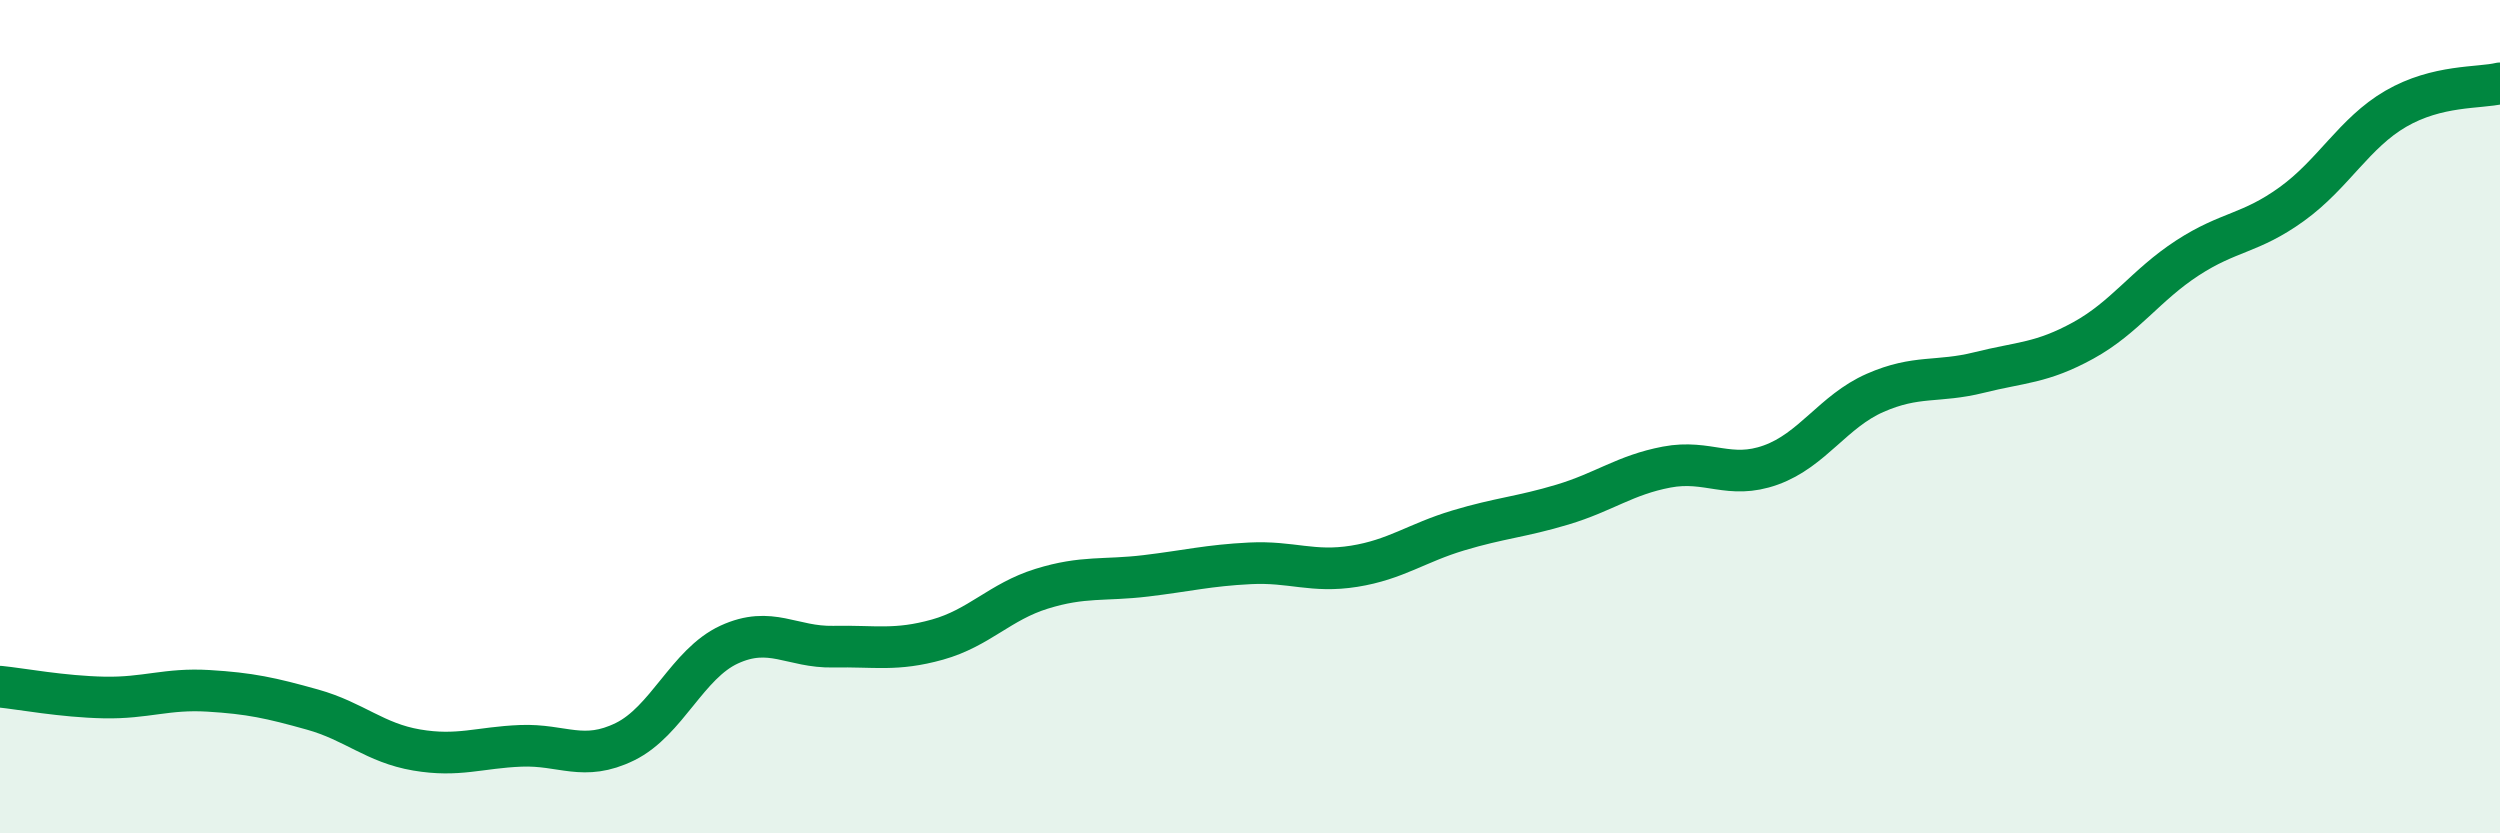 
    <svg width="60" height="20" viewBox="0 0 60 20" xmlns="http://www.w3.org/2000/svg">
      <path
        d="M 0,16.48 C 0.5,16.53 1.5,16.72 2.5,16.74 C 3.5,16.76 4,16.52 5,16.58 C 6,16.64 6.5,16.75 7.5,17.03 C 8.5,17.31 9,17.83 10,18 C 11,18.17 11.5,17.94 12.5,17.9 C 13.5,17.86 14,18.29 15,17.8 C 16,17.31 16.5,15.93 17.5,15.47 C 18.5,15.01 19,15.54 20,15.52 C 21,15.5 21.5,15.63 22.5,15.35 C 23.5,15.07 24,14.44 25,14.13 C 26,13.82 26.5,13.94 27.5,13.82 C 28.5,13.7 29,13.57 30,13.52 C 31,13.47 31.5,13.75 32.5,13.59 C 33.5,13.43 34,13.03 35,12.73 C 36,12.43 36.5,12.41 37.5,12.11 C 38.5,11.81 39,11.4 40,11.21 C 41,11.02 41.5,11.52 42.5,11.16 C 43.5,10.8 44,9.87 45,9.43 C 46,8.99 46.5,9.19 47.5,8.94 C 48.5,8.69 49,8.72 50,8.17 C 51,7.62 51.5,6.84 52.5,6.19 C 53.5,5.54 54,5.62 55,4.9 C 56,4.18 56.5,3.19 57.5,2.61 C 58.5,2.03 59.5,2.12 60,2L60 20L0 20Z"
        fill="#008740"
        opacity="0.1"
        stroke-linecap="round"
        stroke-linejoin="round"
      />
      <path
        d="M 0,16.48 C 0.5,16.53 1.5,16.72 2.5,16.74 C 3.5,16.76 4,16.52 5,16.58 C 6,16.64 6.5,16.75 7.5,17.03 C 8.5,17.31 9,17.83 10,18 C 11,18.17 11.5,17.94 12.5,17.9 C 13.5,17.86 14,18.29 15,17.8 C 16,17.31 16.5,15.93 17.5,15.47 C 18.5,15.01 19,15.54 20,15.52 C 21,15.5 21.5,15.63 22.5,15.35 C 23.5,15.07 24,14.44 25,14.13 C 26,13.82 26.5,13.94 27.5,13.82 C 28.5,13.7 29,13.57 30,13.52 C 31,13.47 31.5,13.75 32.5,13.59 C 33.5,13.43 34,13.03 35,12.73 C 36,12.43 36.5,12.41 37.5,12.11 C 38.5,11.81 39,11.4 40,11.21 C 41,11.02 41.5,11.52 42.5,11.16 C 43.5,10.8 44,9.87 45,9.43 C 46,8.99 46.5,9.19 47.5,8.94 C 48.5,8.69 49,8.72 50,8.17 C 51,7.62 51.5,6.84 52.5,6.19 C 53.5,5.54 54,5.62 55,4.9 C 56,4.18 56.5,3.19 57.5,2.61 C 58.5,2.03 59.5,2.12 60,2"
        stroke="#008740"
        stroke-width="1"
        fill="none"
        stroke-linecap="round"
        stroke-linejoin="round"
      />
    </svg>
  
